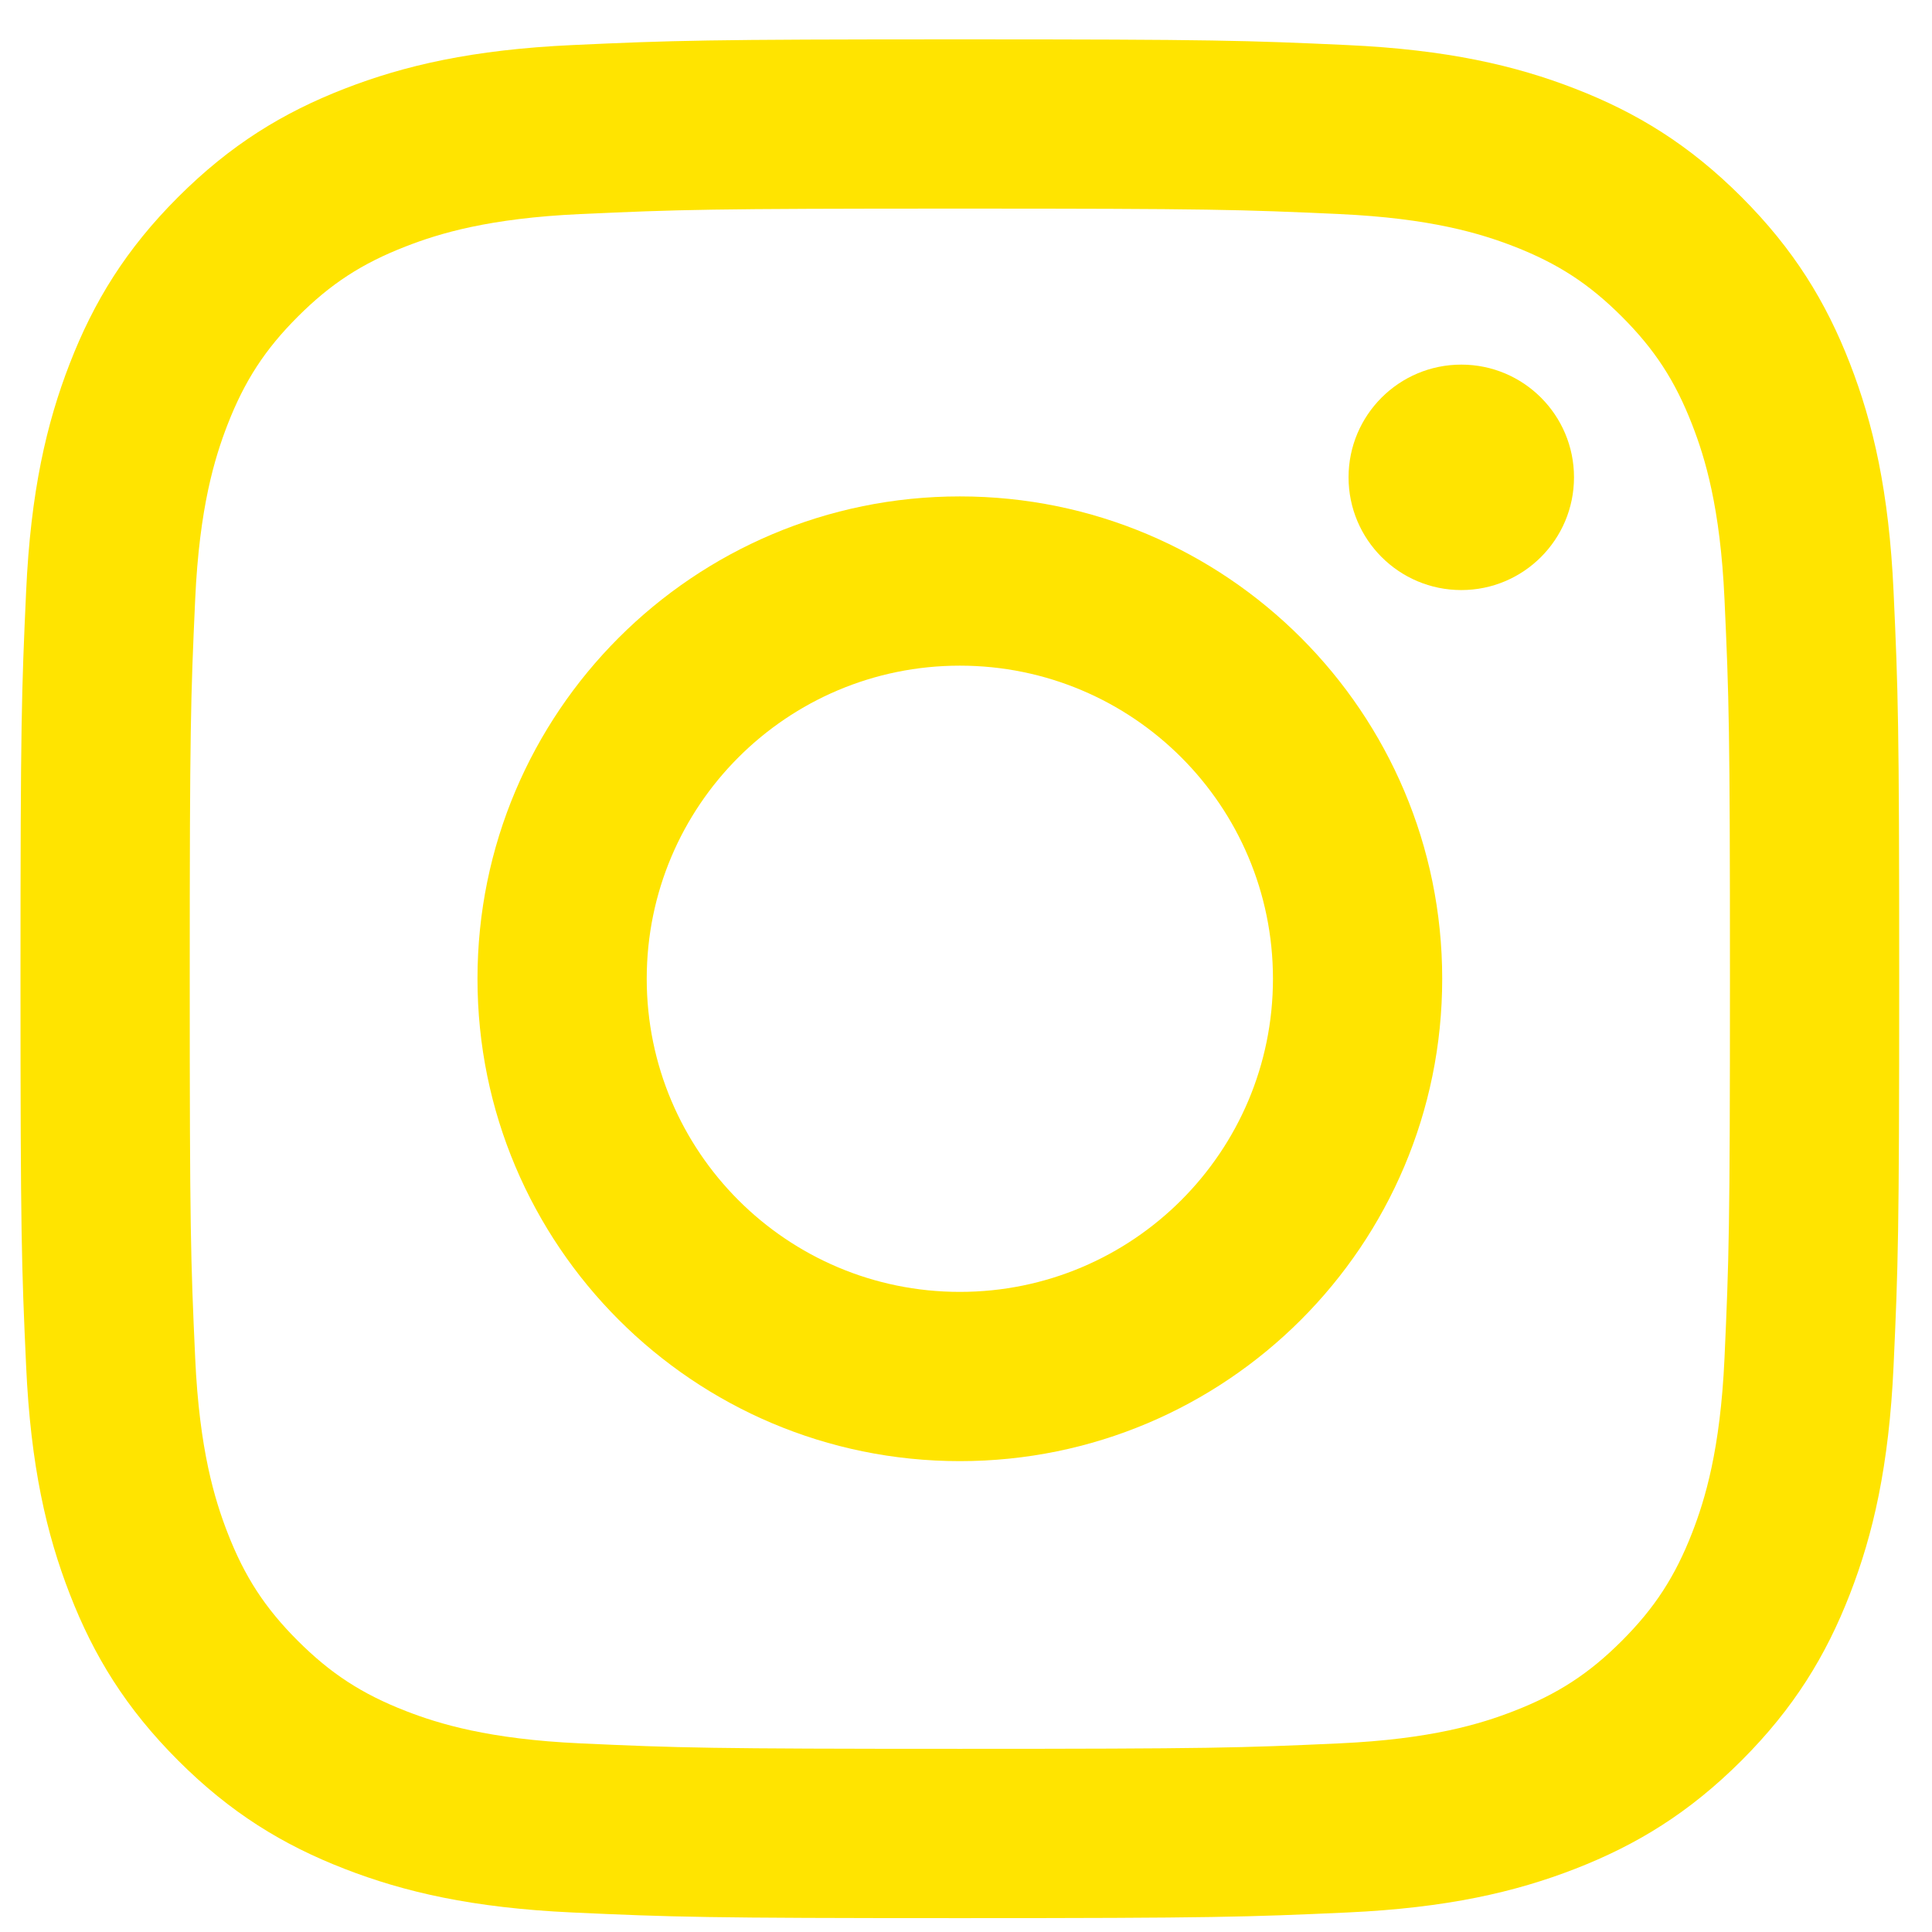 <?xml version="1.0" encoding="UTF-8"?>
<svg id="Layer_1" xmlns="http://www.w3.org/2000/svg" version="1.1" viewBox="0 0 33.276 33.276">
  <!-- Generator: Adobe Illustrator 29.1.0, SVG Export Plug-In . SVG Version: 2.1.0 Build 142)  -->
  <defs>
    <style>
      .st0 {
        fill: #ffe400;
      }
    </style>
  </defs>
  <path class="st0" d="M16.532,3.593c4.32,0,4.832.016,6.538.094,1.577.072,2.434.336,3.005.557.755.294,1.294.644,1.86,1.21.566.566.917,1.105,1.21,1.86.222.57.485,1.427.557,3.005.078,1.706.094,2.218.094,6.538s-.017,4.832-.094,6.538c-.072,1.578-.336,2.434-.557,3.004-.294.755-.644,1.294-1.21,1.861-.566.566-1.105.917-1.86,1.21-.57.222-1.427.485-3.005.557-1.706.078-2.217.094-6.538.094s-4.832-.016-6.538-.094c-1.577-.072-2.434-.336-3.004-.557-.756-.294-1.294-.644-1.861-1.21-.566-.566-.917-1.105-1.21-1.861-.221-.57-.485-1.427-.557-3.004-.078-1.706-.094-2.218-.094-6.538s.016-4.832.094-6.538c.072-1.578.336-2.434.557-3.005.294-.755.644-1.294,1.21-1.86.566-.566,1.105-.917,1.861-1.21.57-.222,1.427-.485,3.004-.557,1.706-.078,2.218-.094,6.538-.094M16.532.678c-4.394,0-4.945.019-6.671.098-1.722.079-2.898.352-3.927.752-1.064.413-1.966.967-2.866,1.866-.9.899-1.453,1.802-1.866,2.866-.4,1.029-.674,2.205-.752,3.927-.079,1.726-.097,2.277-.097,6.671s.018,4.945.097,6.671c.078,1.722.352,2.898.752,3.927.413,1.064.966,1.966,1.866,2.866.9.9,1.802,1.453,2.866,1.866,1.029.4,2.205.673,3.927.752,1.726.079,2.277.097,6.671.097s4.945-.019,6.671-.097c1.722-.079,2.898-.352,3.927-.752,1.064-.414,1.966-.967,2.866-1.866.899-.899,1.453-1.802,1.866-2.866.4-1.029.673-2.205.752-3.927.079-1.726.097-2.277.097-6.671s-.018-4.945-.097-6.671c-.079-1.722-.352-2.898-.752-3.927-.413-1.064-.967-1.966-1.866-2.866-.9-.9-1.802-1.453-2.866-1.866-1.029-.4-2.205-.673-3.927-.752-1.726-.079-2.277-.098-6.671-.098"/>
  <path class="st0" d="M16.532,8.55c-4.588,0-8.308,3.72-8.308,8.308s3.72,8.308,8.308,8.308,8.308-3.72,8.308-8.308-3.72-8.308-8.308-8.308M16.532,22.251c-2.979,0-5.393-2.415-5.393-5.393,0-2.979,2.414-5.393,5.393-5.393s5.393,2.414,5.393,5.393c0,2.978-2.414,5.393-5.393,5.393"/>
  <path class="st0" d="M27.11,8.221c0,1.072-.869,1.942-1.941,1.942-1.073,0-1.942-.87-1.942-1.942,0-1.072.869-1.941,1.942-1.941,1.072,0,1.941.869,1.941,1.941"/>
</svg>
